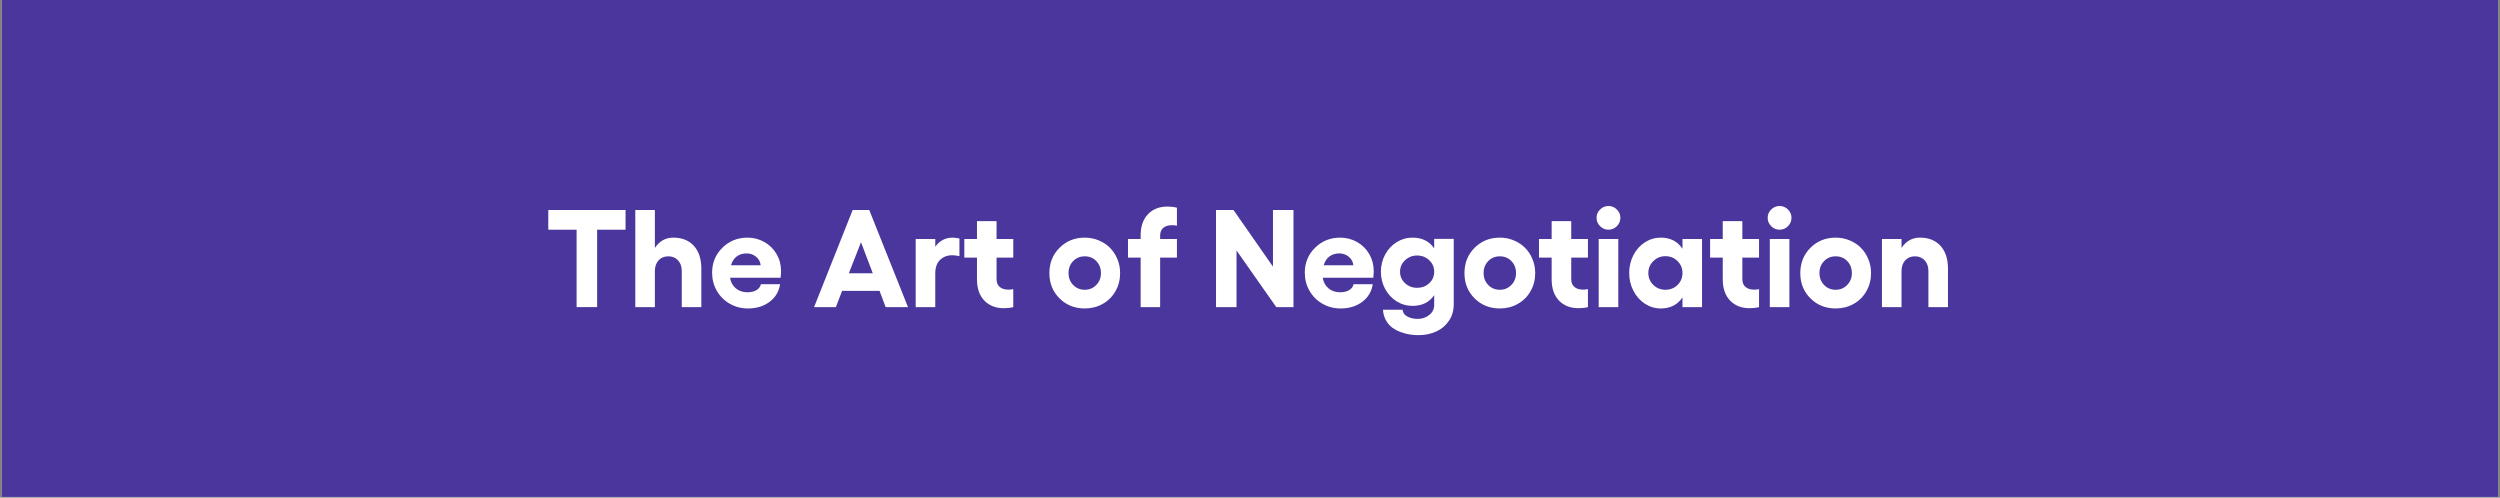 <svg version="1.2" preserveAspectRatio="xMidYMid meet" height="430" viewBox="0 0 1620 322.5" zoomAndPan="magnify" width="2160" xmlns:xlink="http://www.w3.org/1999/xlink" xmlns="http://www.w3.org/2000/svg"><rect x="0" y="0" width="1620" height="322.5" fill="#808080" stroke="none"/><defs><clipPath id="b53f5e5190"><path d="M 1.254 0 L 1618.746 0 L 1618.746 322 L 1.254 322 Z M 1.254 0"></path></clipPath><clipPath id="755c788ab3"><path d="M 1.254 0 L 1618.746 0 L 1618.746 321.996 L 1.254 321.996 Z M 1.254 0"></path></clipPath></defs><g id="5c05bd0f72"><g clip-path="url(#b53f5e5190)" clip-rule="nonzero"><path d="M 1.254 0 L 1618.746 0 L 1618.746 322 L 1.254 322 Z M 1.254 0" style="stroke:none;fill-rule:nonzero;fill:#ffffff;fill-opacity:1;"></path><path d="M 1.254 0 L 1618.746 0 L 1618.746 322 L 1.254 322 Z M 1.254 0" style="stroke:none;fill-rule:nonzero;fill:#ffffff;fill-opacity:1;"></path></g><g clip-path="url(#755c788ab3)" clip-rule="nonzero"><path d="M 1.254 0 L 1618.777 0 L 1618.777 321.996 L 1.254 321.996 Z M 1.254 0" style="stroke:none;fill-rule:nonzero;fill:#4b369d;fill-opacity:1;"></path></g><g style="fill:#ffffff;fill-opacity:1;"><g transform="translate(353.325, 199.004)"><path d="M 52.031 -62.922 L 52.031 -50.156 L 33.609 -50.156 L 33.609 0 L 20.312 0 L 20.312 -50.156 L 1.969 -50.156 L 1.969 -62.922 Z M 52.031 -62.922" style="stroke:none"></path></g><g transform="translate(407.207, 199.004)"><path d="M 29.141 -45.016 C 34.785 -45.016 39.211 -43.238 42.422 -39.688 C 45.641 -36.133 47.25 -31.227 47.25 -24.969 L 47.25 0 L 34.578 0 L 34.578 -23.344 C 34.578 -26.207 33.781 -28.516 32.188 -30.266 C 30.594 -32.023 28.492 -32.906 25.891 -32.906 C 23.254 -32.906 21.141 -32.035 19.547 -30.297 C 17.953 -28.555 17.156 -26.238 17.156 -23.344 L 17.156 0 L 4.469 0 L 4.469 -62.922 L 17.156 -62.922 L 17.156 -38.344 C 20.082 -42.789 24.078 -45.016 29.141 -45.016 Z M 29.141 -45.016" style="stroke:none"></path></g><g transform="translate(458.85, 199.004)"><path d="M 47.25 -23.562 C 47.25 -22.008 47.16 -20.504 46.984 -19.047 L 14.219 -19.047 C 14.656 -16.18 15.895 -13.891 17.938 -12.172 C 19.988 -10.461 22.492 -9.609 25.453 -9.609 C 27.879 -9.609 29.859 -10.082 31.391 -11.031 C 32.93 -11.988 33.875 -13.254 34.219 -14.828 L 46.641 -14.828 C 45.91 -10.086 43.645 -6.285 39.844 -3.422 C 36.039 -0.555 31.359 0.875 25.797 0.875 C 21.523 0.875 17.613 -0.141 14.062 -2.172 C 10.508 -4.203 7.707 -6.992 5.656 -10.547 C 3.613 -14.109 2.594 -18.023 2.594 -22.297 C 2.594 -28.691 4.805 -34.078 9.234 -38.453 C 13.672 -42.828 19.102 -45.016 25.531 -45.016 C 29.457 -45.016 33.086 -44.078 36.422 -42.203 C 39.754 -40.336 42.391 -37.75 44.328 -34.438 C 46.273 -31.133 47.25 -27.508 47.25 -23.562 Z M 14.828 -27.109 L 34.047 -27.109 C 33.867 -29.305 32.898 -31.133 31.141 -32.594 C 29.391 -34.062 27.332 -34.797 24.969 -34.797 C 22.477 -34.797 20.352 -34.148 18.594 -32.859 C 16.844 -31.578 15.586 -29.66 14.828 -27.109 Z M 14.828 -27.109" style="stroke:none"></path></g><g transform="translate(508.695, 199.004)"><path d="" style="stroke:none"></path></g><g transform="translate(526.991, 199.004)"><path d="M 46.906 0 L 42.953 -10.531 L 18.688 -10.531 L 14.656 0 L 0.531 0 L 25.531 -62.922 L 36.281 -62.922 L 61.391 0 Z M 23.078 -21.938 L 38.562 -21.938 L 30.938 -42.031 Z M 23.078 -21.938" style="stroke:none"></path></g><g transform="translate(588.902, 199.004)"><path d="M 28.562 -45.016 C 29.469 -45.016 30.883 -44.836 32.812 -44.484 L 32.812 -33 C 31.031 -33.406 29.5 -33.609 28.219 -33.609 C 24.969 -33.609 22.312 -32.602 20.25 -30.594 C 18.188 -28.594 17.156 -25.648 17.156 -21.766 L 17.156 0 L 4.469 0 L 4.469 -44.141 L 17.156 -44.141 L 17.156 -39.094 C 19.875 -43.039 23.676 -45.016 28.562 -45.016 Z M 28.562 -45.016" style="stroke:none"></path></g></g><g style="fill:#ffffff;fill-opacity:1;"><g transform="translate(624.004, 199.004)"><path d="M 32.594 -32.078 L 21.766 -32.078 L 21.766 -18.172 C 21.766 -15.891 22.457 -14.176 23.844 -13.031 C 25.238 -11.883 27.086 -11.312 29.391 -11.312 C 30.617 -11.312 31.688 -11.43 32.594 -11.672 L 32.594 0 C 30.781 0.469 28.75 0.703 26.5 0.703 C 21.207 0.703 16.977 -0.945 13.812 -4.25 C 10.656 -7.562 9.078 -12.141 9.078 -17.984 L 9.078 -32.078 L 0.875 -32.078 L 0.875 -44.141 L 9.078 -44.141 L 9.078 -55.719 L 21.766 -55.719 L 21.766 -44.141 L 32.594 -44.141 Z M 32.594 -32.078" style="stroke:none"></path></g><g transform="translate(659.106, 199.004)"><path d="" style="stroke:none"></path></g><g transform="translate(677.403, 199.004)"><path d="M 25.531 -45.016 C 28.719 -45.016 31.723 -44.426 34.547 -43.25 C 37.367 -42.082 39.797 -40.484 41.828 -38.453 C 43.867 -36.422 45.477 -33.977 46.656 -31.125 C 47.844 -28.281 48.438 -25.25 48.438 -22.031 C 48.438 -17.727 47.43 -13.82 45.422 -10.312 C 43.422 -6.801 40.672 -4.055 37.172 -2.078 C 33.68 -0.109 29.801 0.875 25.531 0.875 C 19.008 0.875 13.555 -1.301 9.172 -5.656 C 4.785 -10.02 2.594 -15.477 2.594 -22.031 C 2.594 -28.582 4.785 -34.051 9.172 -38.438 C 13.555 -42.82 19.008 -45.016 25.531 -45.016 Z M 25.531 -32.906 C 22.52 -32.906 20.008 -31.875 18 -29.812 C 16 -27.75 15 -25.156 15 -22.031 C 15 -18.988 16 -16.426 18 -14.344 C 20.008 -12.27 22.52 -11.234 25.531 -11.234 C 28.488 -11.234 30.973 -12.27 32.984 -14.344 C 35.004 -16.426 36.016 -18.988 36.016 -22.031 C 36.016 -25.156 35.016 -27.75 33.016 -29.812 C 31.016 -31.875 28.52 -32.906 25.531 -32.906 Z M 25.531 -32.906" style="stroke:none"></path></g></g><g style="fill:#ffffff;fill-opacity:1;"><g transform="translate(728.783, 199.004)"><path d="M 30.625 -53.094 C 28.344 -53.094 26.5 -52.531 25.094 -51.406 C 23.688 -50.281 22.984 -48.578 22.984 -46.297 L 22.984 -44.141 L 33.875 -44.141 L 33.875 -32.078 L 22.984 -32.078 L 22.984 0 L 10.359 0 L 10.359 -32.078 L 2.156 -32.078 L 2.156 -44.141 L 10.359 -44.141 L 10.359 -46.547 C 10.359 -52.336 11.941 -56.883 15.109 -60.188 C 18.285 -63.5 22.508 -65.156 27.781 -65.156 C 29.914 -65.156 31.945 -64.906 33.875 -64.406 L 33.875 -52.734 C 33.082 -52.973 32 -53.094 30.625 -53.094 Z M 30.625 -53.094" style="stroke:none"></path></g><g transform="translate(764.894, 199.004)"><path d="" style="stroke:none"></path></g><g transform="translate(783.191, 199.004)"><path d="M 4.781 -62.922 L 16.109 -62.922 L 41.688 -26.234 L 41.688 -62.922 L 54.984 -62.922 L 54.984 0 L 43.828 0 L 18.078 -36.688 L 18.078 0 L 4.781 0 Z M 4.781 -62.922" style="stroke:none"></path></g><g transform="translate(842.908, 199.004)"><path d="M 47.25 -23.562 C 47.25 -22.008 47.16 -20.504 46.984 -19.047 L 14.219 -19.047 C 14.656 -16.18 15.895 -13.891 17.938 -12.172 C 19.988 -10.461 22.492 -9.609 25.453 -9.609 C 27.879 -9.609 29.859 -10.082 31.391 -11.031 C 32.93 -11.988 33.875 -13.254 34.219 -14.828 L 46.641 -14.828 C 45.91 -10.086 43.645 -6.285 39.844 -3.422 C 36.039 -0.555 31.359 0.875 25.797 0.875 C 21.523 0.875 17.613 -0.141 14.062 -2.172 C 10.508 -4.203 7.707 -6.992 5.656 -10.547 C 3.613 -14.109 2.594 -18.023 2.594 -22.297 C 2.594 -28.691 4.805 -34.078 9.234 -38.453 C 13.672 -42.828 19.102 -45.016 25.531 -45.016 C 29.457 -45.016 33.086 -44.078 36.422 -42.203 C 39.754 -40.336 42.391 -37.75 44.328 -34.438 C 46.273 -31.133 47.25 -27.508 47.25 -23.562 Z M 14.828 -27.109 L 34.047 -27.109 C 33.867 -29.305 32.898 -31.133 31.141 -32.594 C 29.391 -34.062 27.332 -34.797 24.969 -34.797 C 22.477 -34.797 20.352 -34.148 18.594 -32.859 C 16.844 -31.578 15.586 -29.66 14.828 -27.109 Z M 14.828 -27.109" style="stroke:none"></path></g></g><g style="fill:#ffffff;fill-opacity:1;"><g transform="translate(892.226, 199.004)"><path d="M 37.125 -44.234 L 49.797 -44.234 L 49.797 -1.891 C 49.797 2.18 48.77 5.75 46.719 8.812 C 44.676 11.883 41.938 14.211 38.5 15.797 C 35.062 17.379 31.207 18.172 26.938 18.172 C 25.125 18.172 23.301 18.035 21.469 17.766 C 19.645 17.504 17.68 16.992 15.578 16.234 C 13.473 15.473 11.613 14.504 10 13.328 C 8.395 12.16 7.02 10.578 5.875 8.578 C 4.738 6.578 4.098 4.289 3.953 1.719 L 16.625 1.719 C 16.801 3.613 17.828 5.07 19.703 6.094 C 21.578 7.125 23.844 7.641 26.5 7.641 C 29.332 7.641 31.812 6.789 33.938 5.094 C 36.062 3.395 37.125 1.242 37.125 -1.359 L 37.125 -7.719 C 33.957 -3.102 29.273 -0.797 23.078 -0.797 C 19.336 -0.797 15.895 -1.785 12.75 -3.766 C 9.602 -5.754 7.125 -8.445 5.312 -11.844 C 3.5 -15.238 2.594 -18.926 2.594 -22.906 C 2.594 -26.914 3.5 -30.613 5.312 -34 C 7.125 -37.395 9.602 -40.078 12.75 -42.047 C 15.895 -44.023 19.336 -45.016 23.078 -45.016 C 29.273 -45.016 33.957 -42.703 37.125 -38.078 Z M 26.062 -12.5 C 29.164 -12.5 31.785 -13.492 33.922 -15.484 C 36.055 -17.473 37.125 -19.941 37.125 -22.891 C 37.125 -25.848 36.055 -28.344 33.922 -30.375 C 31.785 -32.414 29.164 -33.438 26.062 -33.438 C 23.02 -33.438 20.414 -32.41 18.25 -30.359 C 16.082 -28.316 15 -25.832 15 -22.906 C 15 -20.008 16.07 -17.551 18.219 -15.531 C 20.375 -13.508 22.988 -12.5 26.062 -12.5 Z M 26.062 -12.5" style="stroke:none"></path></g><g transform="translate(946.371, 199.004)"><path d="M 25.531 -45.016 C 28.719 -45.016 31.723 -44.426 34.547 -43.25 C 37.367 -42.082 39.797 -40.484 41.828 -38.453 C 43.867 -36.422 45.477 -33.977 46.656 -31.125 C 47.844 -28.281 48.438 -25.25 48.438 -22.031 C 48.438 -17.727 47.43 -13.82 45.422 -10.312 C 43.422 -6.801 40.672 -4.055 37.172 -2.078 C 33.68 -0.109 29.801 0.875 25.531 0.875 C 19.008 0.875 13.555 -1.301 9.172 -5.656 C 4.785 -10.02 2.594 -15.477 2.594 -22.031 C 2.594 -28.582 4.785 -34.051 9.172 -38.438 C 13.555 -42.82 19.008 -45.016 25.531 -45.016 Z M 25.531 -32.906 C 22.52 -32.906 20.008 -31.875 18 -29.812 C 16 -27.75 15 -25.156 15 -22.031 C 15 -18.988 16 -16.426 18 -14.344 C 20.008 -12.27 22.52 -11.234 25.531 -11.234 C 28.488 -11.234 30.973 -12.27 32.984 -14.344 C 35.004 -16.426 36.016 -18.988 36.016 -22.031 C 36.016 -25.156 35.016 -27.75 33.016 -29.812 C 31.016 -31.875 28.52 -32.906 25.531 -32.906 Z M 25.531 -32.906" style="stroke:none"></path></g></g><g style="fill:#ffffff;fill-opacity:1;"><g transform="translate(996.391, 199.004)"><path d="M 32.594 -32.078 L 21.766 -32.078 L 21.766 -18.172 C 21.766 -15.891 22.457 -14.176 23.844 -13.031 C 25.238 -11.883 27.086 -11.312 29.391 -11.312 C 30.617 -11.312 31.688 -11.43 32.594 -11.672 L 32.594 0 C 30.781 0.469 28.75 0.703 26.5 0.703 C 21.207 0.703 16.977 -0.945 13.812 -4.25 C 10.656 -7.562 9.078 -12.141 9.078 -17.984 L 9.078 -32.078 L 0.875 -32.078 L 0.875 -44.141 L 9.078 -44.141 L 9.078 -55.719 L 21.766 -55.719 L 21.766 -44.141 L 32.594 -44.141 Z M 32.594 -32.078" style="stroke:none"></path></g><g transform="translate(1031.492, 199.004)"><path d="M 5.359 -63.25 C 6.879 -64.758 8.691 -65.516 10.797 -65.516 C 12.898 -65.516 14.711 -64.758 16.234 -63.25 C 17.754 -61.738 18.516 -59.945 18.516 -57.875 C 18.516 -55.77 17.754 -53.957 16.234 -52.438 C 14.711 -50.914 12.898 -50.156 10.797 -50.156 C 8.691 -50.156 6.879 -50.914 5.359 -52.438 C 3.836 -53.957 3.078 -55.77 3.078 -57.875 C 3.078 -59.945 3.836 -61.738 5.359 -63.25 Z M 4.469 -44.141 L 17.156 -44.141 L 17.156 0 L 4.469 0 Z M 4.469 -44.141" style="stroke:none"></path></g><g transform="translate(1053.124, 199.004)"><path d="M 37.125 -44.141 L 49.797 -44.141 L 49.797 0 L 37.125 0 L 37.125 -6.281 C 33.906 -1.508 29.223 0.875 23.078 0.875 C 19.336 0.875 15.895 -0.156 12.75 -2.219 C 9.602 -4.281 7.125 -7.07 5.312 -10.594 C 3.5 -14.125 2.594 -17.961 2.594 -22.109 C 2.594 -26.266 3.5 -30.102 5.312 -33.625 C 7.125 -37.156 9.602 -39.938 12.75 -41.969 C 15.895 -44 19.336 -45.016 23.078 -45.016 C 29.223 -45.016 33.906 -42.617 37.125 -37.828 Z M 26.062 -11.234 C 29.164 -11.234 31.785 -12.273 33.922 -14.359 C 36.055 -16.453 37.125 -19.035 37.125 -22.109 C 37.125 -25.148 36.055 -27.723 33.922 -29.828 C 31.785 -31.941 29.164 -33 26.062 -33 C 23.02 -33 20.414 -31.938 18.25 -29.812 C 16.082 -27.695 15 -25.129 15 -22.109 C 15 -19.066 16.07 -16.492 18.219 -14.391 C 20.375 -12.285 22.988 -11.234 26.062 -11.234 Z M 26.062 -11.234" style="stroke:none"></path></g><g transform="translate(1107.269, 199.004)"><path d="M 32.594 -32.078 L 21.766 -32.078 L 21.766 -18.172 C 21.766 -15.891 22.457 -14.176 23.844 -13.031 C 25.238 -11.883 27.086 -11.312 29.391 -11.312 C 30.617 -11.312 31.688 -11.43 32.594 -11.672 L 32.594 0 C 30.781 0.469 28.75 0.703 26.5 0.703 C 21.207 0.703 16.977 -0.945 13.812 -4.25 C 10.656 -7.562 9.078 -12.141 9.078 -17.984 L 9.078 -32.078 L 0.875 -32.078 L 0.875 -44.141 L 9.078 -44.141 L 9.078 -55.719 L 21.766 -55.719 L 21.766 -44.141 L 32.594 -44.141 Z M 32.594 -32.078" style="stroke:none"></path></g><g transform="translate(1142.37, 199.004)"><path d="M 5.359 -63.25 C 6.879 -64.758 8.691 -65.516 10.797 -65.516 C 12.898 -65.516 14.711 -64.758 16.234 -63.25 C 17.754 -61.738 18.516 -59.945 18.516 -57.875 C 18.516 -55.77 17.754 -53.957 16.234 -52.438 C 14.711 -50.914 12.898 -50.156 10.797 -50.156 C 8.691 -50.156 6.879 -50.914 5.359 -52.438 C 3.836 -53.957 3.078 -55.77 3.078 -57.875 C 3.078 -59.945 3.836 -61.738 5.359 -63.25 Z M 4.469 -44.141 L 17.156 -44.141 L 17.156 0 L 4.469 0 Z M 4.469 -44.141" style="stroke:none"></path></g><g transform="translate(1164.002, 199.004)"><path d="M 25.531 -45.016 C 28.719 -45.016 31.723 -44.426 34.547 -43.25 C 37.367 -42.082 39.797 -40.484 41.828 -38.453 C 43.867 -36.422 45.477 -33.977 46.656 -31.125 C 47.844 -28.281 48.438 -25.25 48.438 -22.031 C 48.438 -17.727 47.43 -13.82 45.422 -10.312 C 43.422 -6.801 40.672 -4.055 37.172 -2.078 C 33.68 -0.109 29.801 0.875 25.531 0.875 C 19.008 0.875 13.555 -1.301 9.172 -5.656 C 4.785 -10.02 2.594 -15.477 2.594 -22.031 C 2.594 -28.582 4.785 -34.051 9.172 -38.438 C 13.555 -42.82 19.008 -45.016 25.531 -45.016 Z M 25.531 -32.906 C 22.52 -32.906 20.008 -31.875 18 -29.812 C 16 -27.75 15 -25.156 15 -22.031 C 15 -18.988 16 -16.426 18 -14.344 C 20.008 -12.27 22.52 -11.234 25.531 -11.234 C 28.488 -11.234 30.973 -12.27 32.984 -14.344 C 35.004 -16.426 36.016 -18.988 36.016 -22.031 C 36.016 -25.156 35.016 -27.75 33.016 -29.812 C 31.016 -31.875 28.52 -32.906 25.531 -32.906 Z M 25.531 -32.906" style="stroke:none"></path></g><g transform="translate(1215.031, 199.004)"><path d="M 29.141 -45.016 C 34.785 -45.016 39.211 -43.238 42.422 -39.688 C 45.641 -36.133 47.25 -31.227 47.25 -24.969 L 47.25 0 L 34.578 0 L 34.578 -23.344 C 34.578 -26.207 33.781 -28.516 32.188 -30.266 C 30.594 -32.023 28.492 -32.906 25.891 -32.906 C 23.254 -32.906 21.141 -32.035 19.547 -30.297 C 17.953 -28.555 17.156 -26.238 17.156 -23.344 L 17.156 0 L 4.469 0 L 4.469 -44.141 L 17.156 -44.141 L 17.156 -38.344 C 20.082 -42.789 24.078 -45.016 29.141 -45.016 Z M 29.141 -45.016" style="stroke:none"></path></g></g></g></svg>